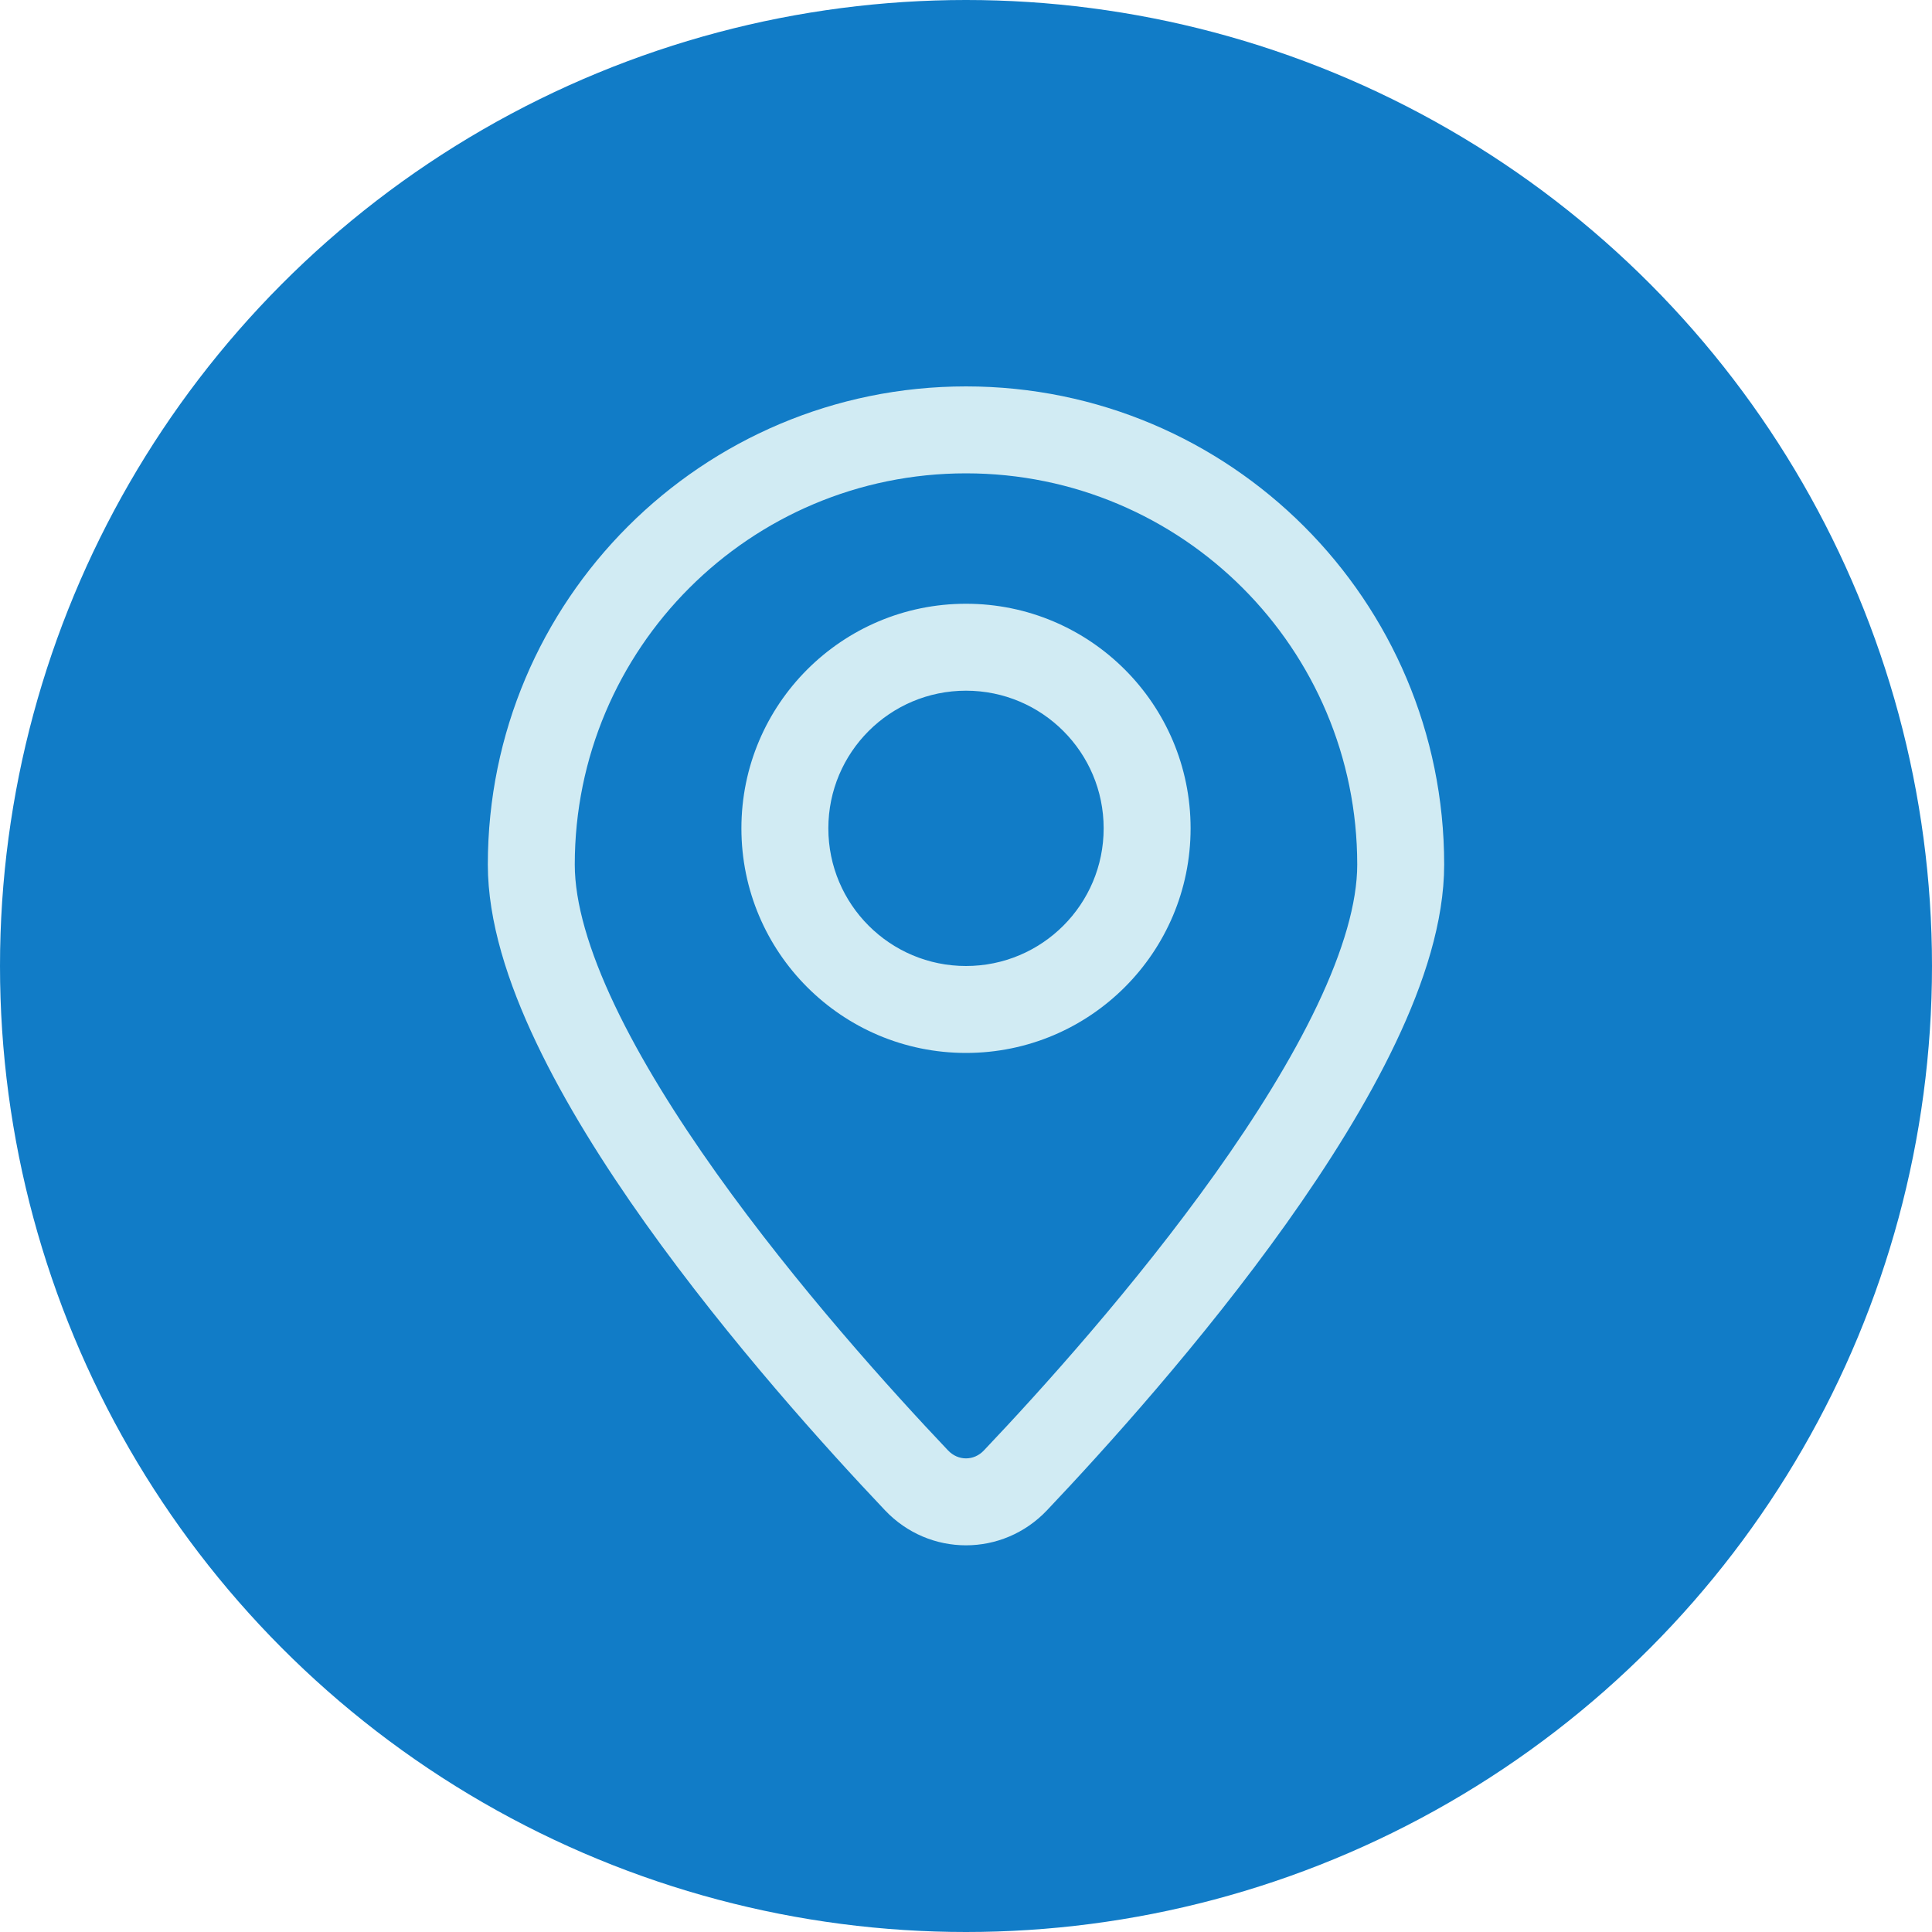 <svg width="40" height="40" viewBox="0 0 40 40" fill="none" xmlns="http://www.w3.org/2000/svg">
<circle cx="20" cy="20" r="20" fill="#117CC7"/>
<path fill-rule="evenodd" clip-rule="evenodd" d="M20 9.8C15.526 9.8 11.9 13.427 11.9 17.9C11.9 18.688 12.188 19.678 12.727 20.812C13.26 21.933 14.004 23.124 14.836 24.293C16.5 26.629 18.462 28.8 19.629 30.03C19.837 30.249 20.163 30.249 20.37 30.03C21.538 28.8 23.499 26.629 25.163 24.293C25.995 23.124 26.739 21.933 27.273 20.812C27.812 19.678 28.1 18.688 28.1 17.9C28.1 13.427 24.473 9.8 20 9.8ZM10.1 17.9C10.1 12.432 14.532 8 20 8C25.468 8 29.9 12.432 29.9 17.9C29.9 19.076 29.486 20.35 28.898 21.585C28.304 22.835 27.496 24.119 26.629 25.337C24.895 27.772 22.868 30.012 21.677 31.269C20.759 32.236 19.24 32.236 18.323 31.269C17.131 30.012 15.105 27.772 13.37 25.337C12.503 24.119 11.696 22.835 11.102 21.585C10.514 20.35 10.1 19.076 10.1 17.9ZM20 14.3C18.426 14.3 17.15 15.576 17.15 17.15C17.15 18.724 18.426 20 20 20C21.574 20 22.85 18.724 22.85 17.15C22.85 15.576 21.574 14.3 20 14.3ZM15.35 17.15C15.35 14.582 17.432 12.5 20 12.5C22.568 12.5 24.65 14.582 24.65 17.15C24.65 19.718 22.568 21.8 20 21.8C17.432 21.8 15.35 19.718 15.35 17.15Z" fill="#D1EBF3"/>
<circle cx="20" cy="17.15" r="3.75" stroke="#D1EBF3" stroke-width="1.5"/>
</svg>
